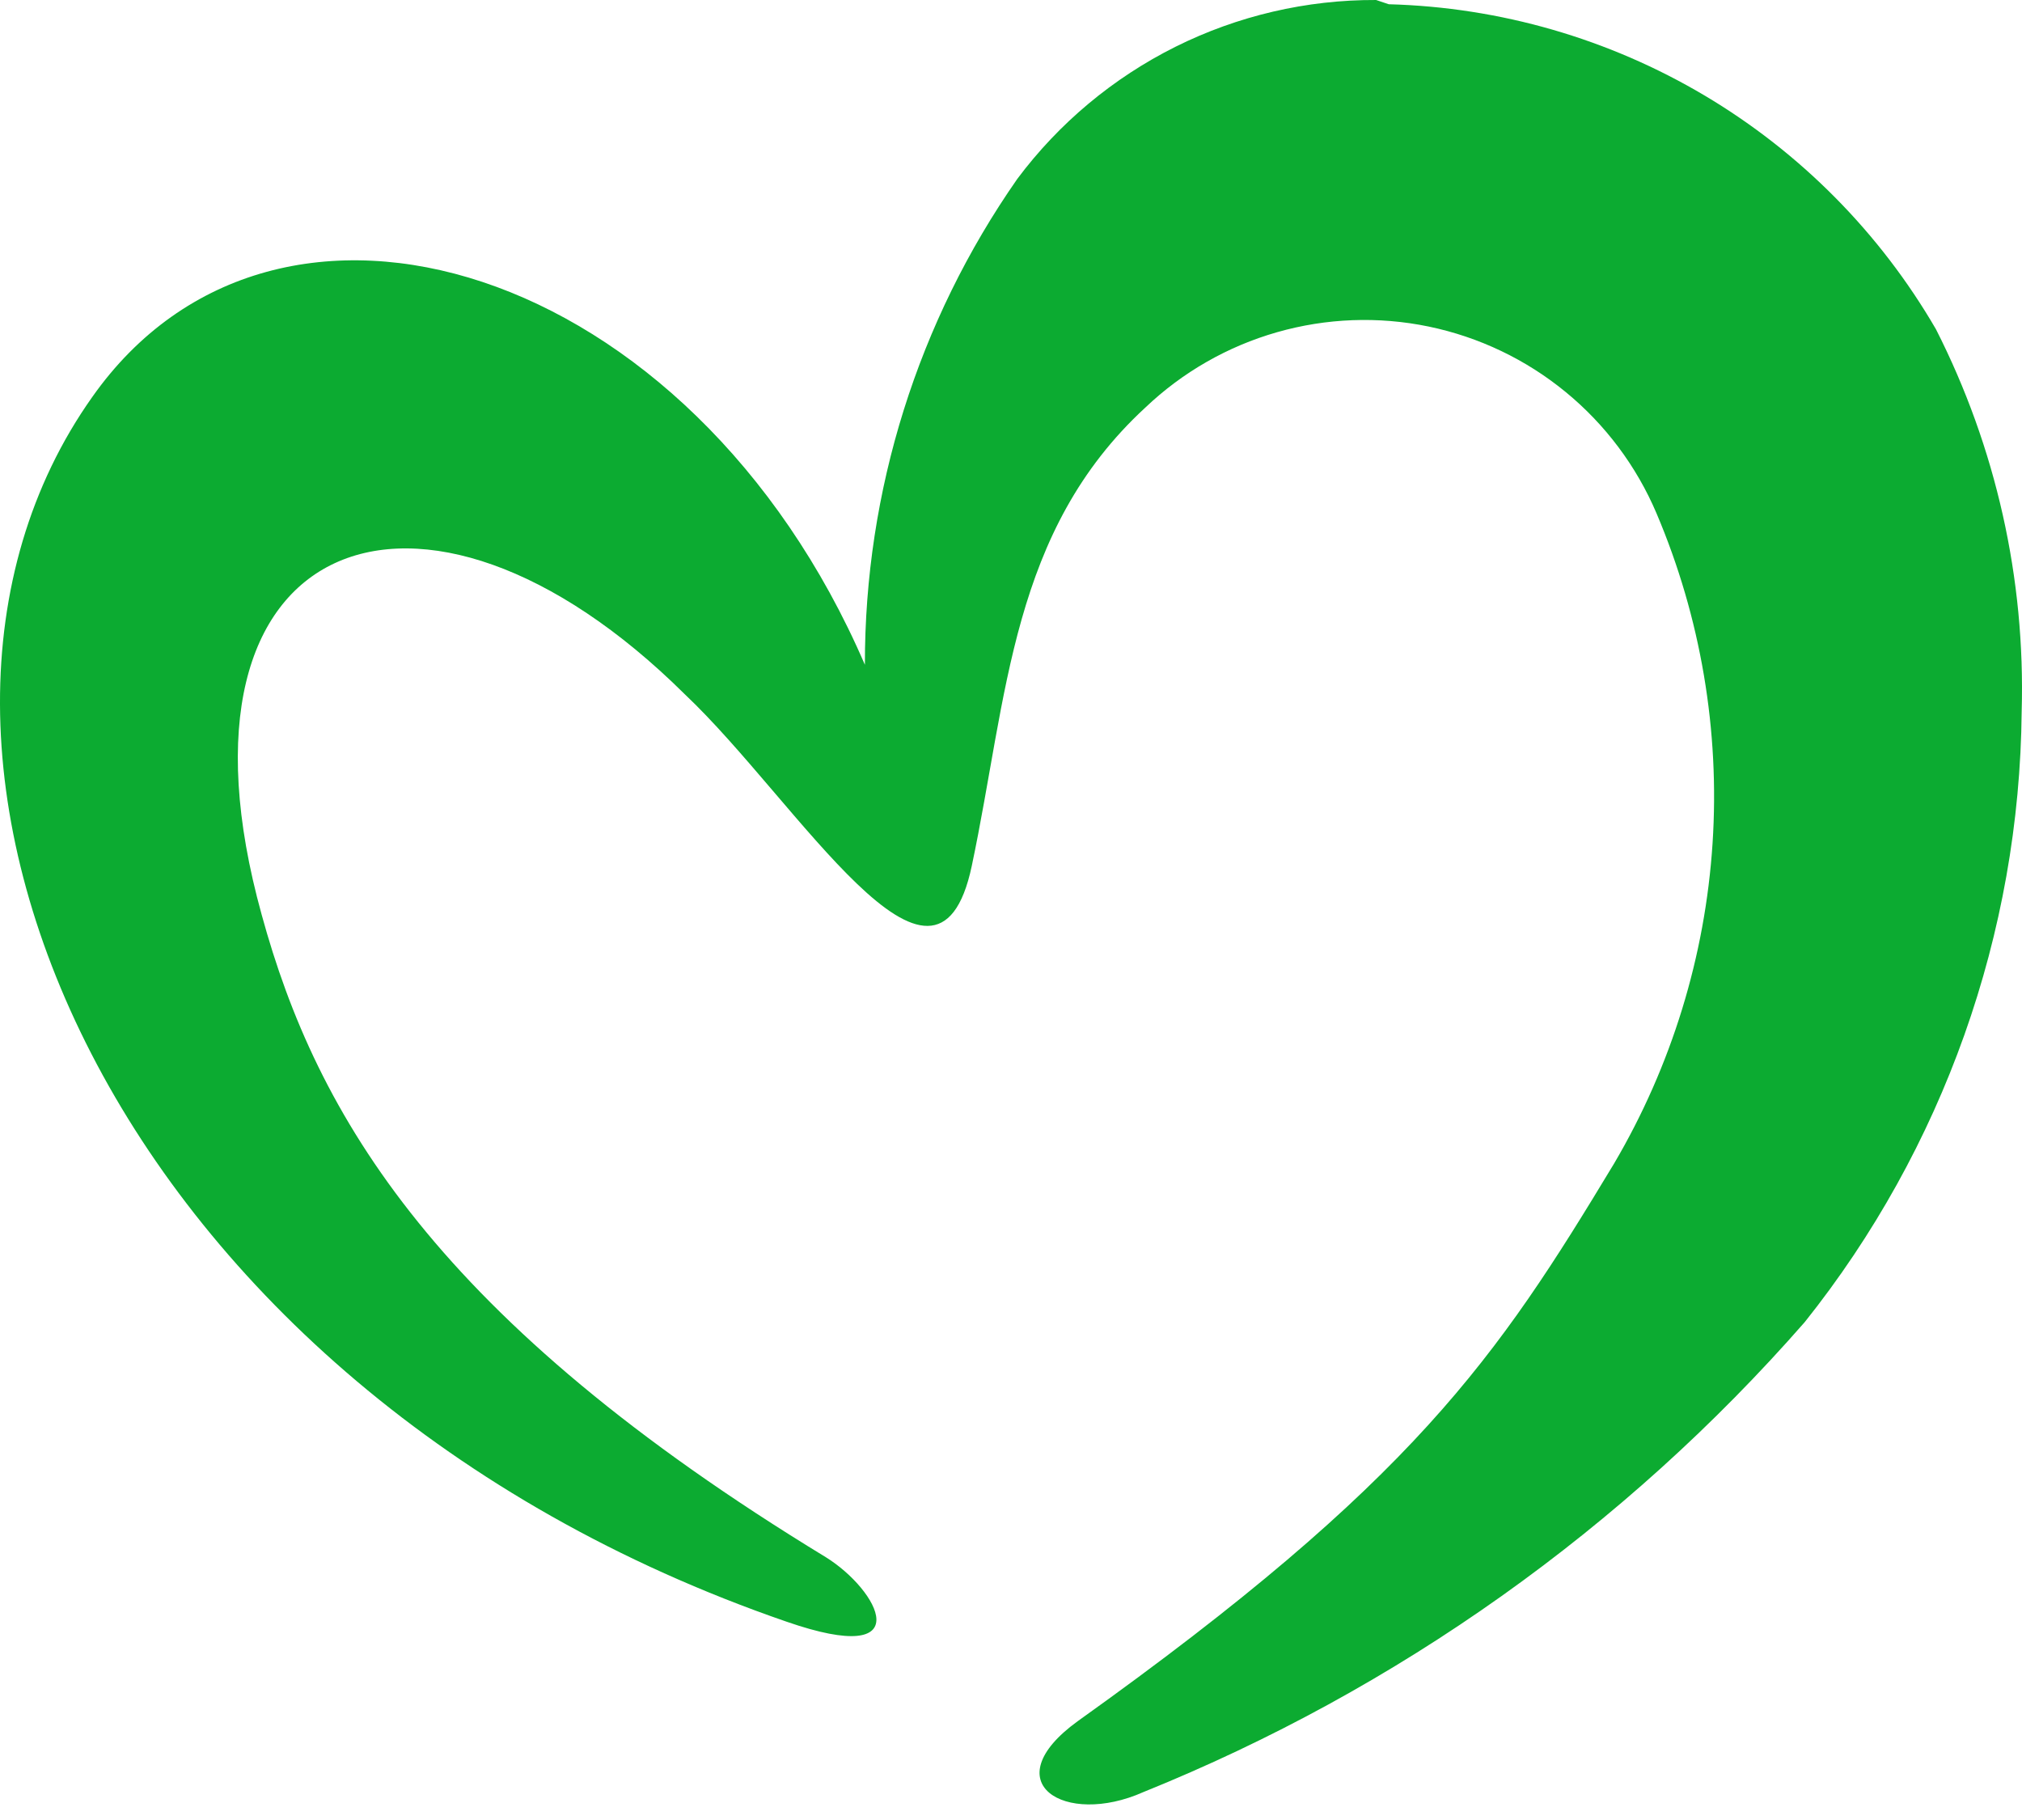 <svg xmlns="http://www.w3.org/2000/svg" width="50" height="45" viewBox="0 0 50 45" fill="none"><path d="M34.028 9.50125e-05C32.306 -0.007 30.607 0.389 29.066 1.157C27.526 1.926 26.186 3.044 25.156 4.423C22.697 7.946 21.381 12.14 21.387 16.437C17.095 6.491 6.836 3.35 2.282 9.815C-3.894 18.531 2.675 34.313 19.451 40.097C22.774 41.249 21.727 39.312 20.419 38.501C10.788 32.638 7.831 27.587 6.47 22.614C3.853 13.165 10.421 10.705 16.938 17.17C19.712 19.787 23.141 25.624 24.03 21.41C24.92 17.196 24.999 13.139 28.322 10.077C29.241 9.202 30.359 8.562 31.579 8.214C32.799 7.865 34.086 7.817 35.328 8.074C36.571 8.332 37.733 8.886 38.714 9.691C39.695 10.495 40.467 11.526 40.963 12.694C42.056 15.268 42.53 18.063 42.348 20.854C42.166 23.644 41.333 26.354 39.916 28.764C37.011 33.58 34.97 36.616 26.648 42.558C24.554 44.076 26.333 45.175 28.27 44.311C34.558 41.774 40.161 37.793 44.627 32.69C48.052 28.397 49.941 23.081 49.992 17.588C50.086 14.311 49.358 11.063 47.872 8.14C46.489 5.758 44.52 3.769 42.152 2.362C39.783 0.956 37.095 0.179 34.342 0.105L34.028 9.50125e-05Z" fill="#0CAB31"></path></svg>